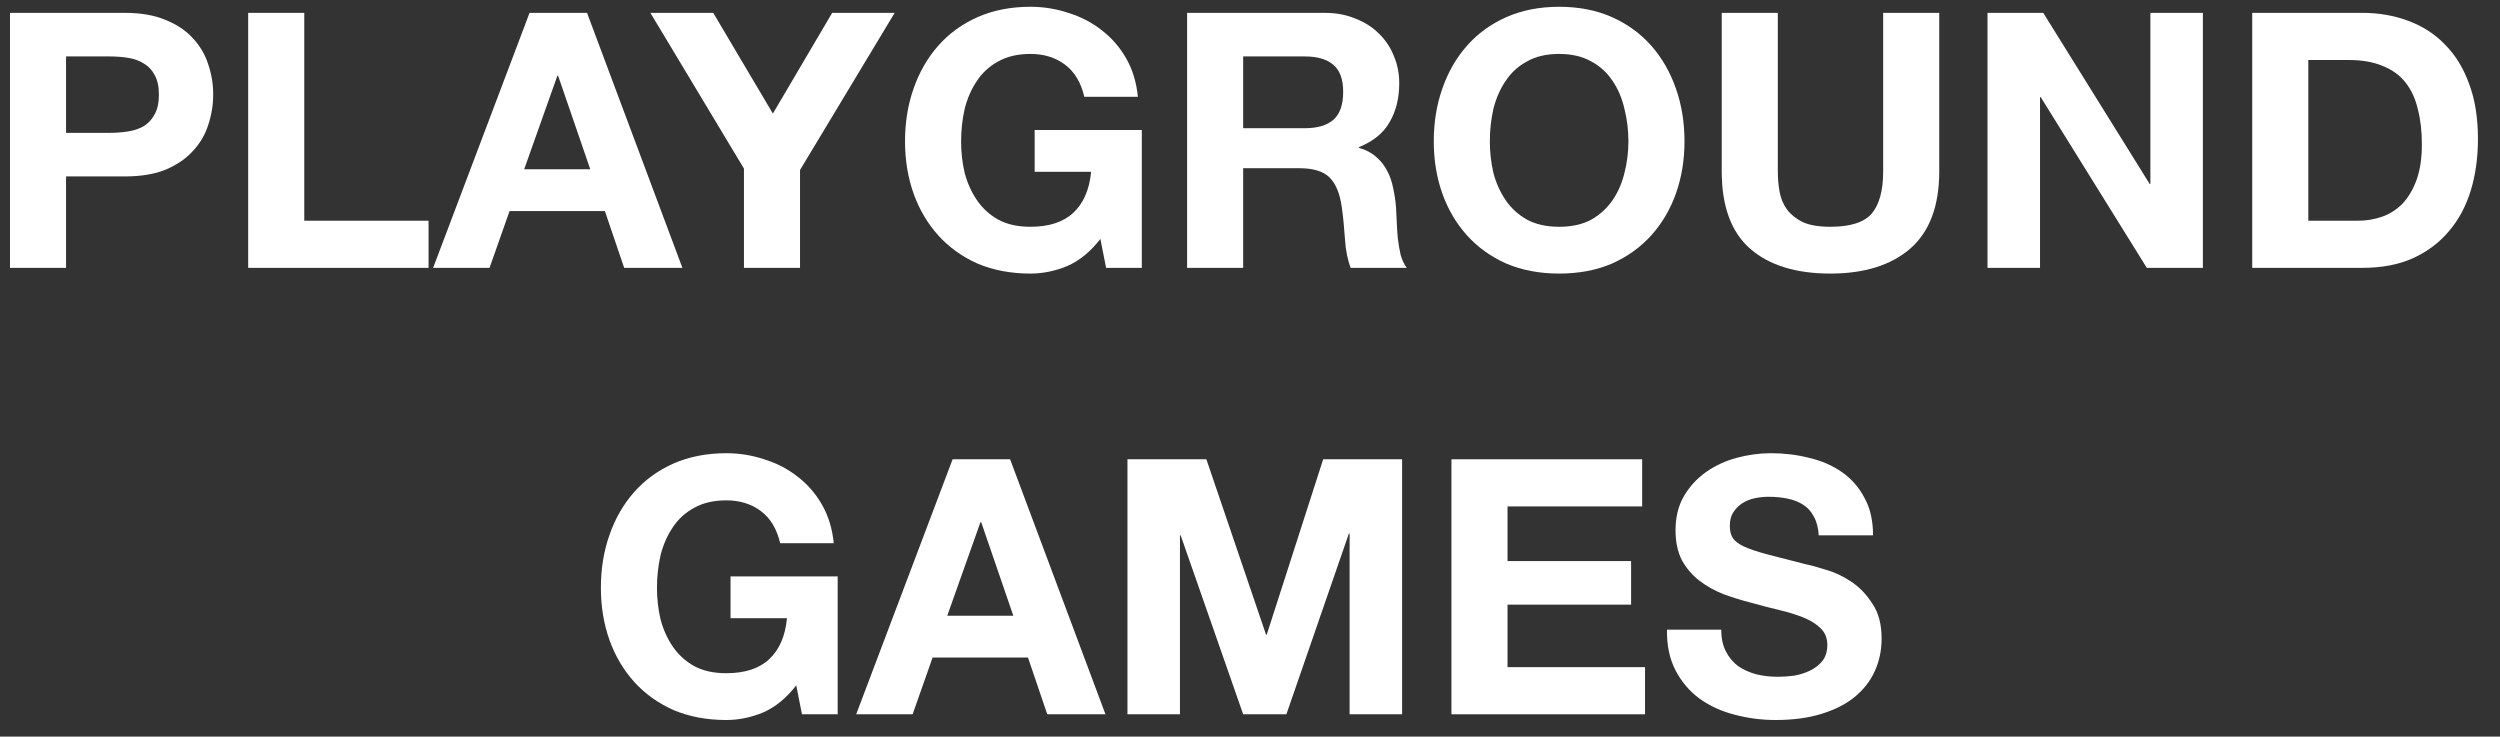 <svg width="112" height="33" viewBox="0 0 112 33" fill="none" xmlns="http://www.w3.org/2000/svg">
<rect x="0" y="0" width="112" height="33" fill="#333333" stroke="none"/>
<path d="M2.959 5.952H4.911C5.199 5.952 5.477 5.93 5.743 5.888C6.01 5.845 6.245 5.765 6.447 5.648C6.65 5.52 6.81 5.344 6.927 5.12C7.055 4.896 7.119 4.602 7.119 4.24C7.119 3.877 7.055 3.584 6.927 3.36C6.81 3.136 6.65 2.965 6.447 2.848C6.245 2.72 6.01 2.634 5.743 2.592C5.477 2.549 5.199 2.528 4.911 2.528H2.959V5.952ZM0.447 0.576H5.599C6.314 0.576 6.922 0.682 7.423 0.896C7.925 1.098 8.33 1.37 8.639 1.712C8.959 2.053 9.189 2.442 9.327 2.88C9.477 3.317 9.551 3.77 9.551 4.24C9.551 4.698 9.477 5.152 9.327 5.6C9.189 6.037 8.959 6.426 8.639 6.768C8.33 7.109 7.925 7.386 7.423 7.6C6.922 7.802 6.314 7.904 5.599 7.904H2.959V12H0.447V0.576Z" fill="white"/>
<path d="M11.119 0.576H13.631V9.888H19.199V12H11.119V0.576Z" fill="white"/>
<path d="M23.483 7.584H26.444L25.003 3.392H24.971L23.483 7.584ZM23.724 0.576H26.299L30.572 12H27.963L27.099 9.456H22.828L21.931 12H19.404L23.724 0.576Z" fill="white"/>
<path d="M33.329 7.552L29.137 0.576H31.953L34.625 5.088L37.281 0.576H40.081L35.841 7.616V12H33.329V7.552Z" fill="white"/>
<path d="M49.297 10.704C48.849 11.28 48.353 11.685 47.809 11.92C47.265 12.144 46.716 12.256 46.161 12.256C45.286 12.256 44.497 12.106 43.793 11.808C43.1 11.498 42.513 11.077 42.033 10.544C41.553 10.01 41.185 9.386 40.929 8.672C40.673 7.946 40.545 7.168 40.545 6.336C40.545 5.482 40.673 4.693 40.929 3.968C41.185 3.232 41.553 2.592 42.033 2.048C42.513 1.504 43.1 1.077 43.793 0.768C44.497 0.458 45.286 0.304 46.161 0.304C46.748 0.304 47.313 0.394 47.857 0.576C48.412 0.746 48.908 1.002 49.345 1.344C49.793 1.685 50.161 2.106 50.449 2.608C50.737 3.109 50.913 3.685 50.977 4.336H48.577C48.428 3.696 48.14 3.216 47.713 2.896C47.286 2.576 46.769 2.416 46.161 2.416C45.596 2.416 45.116 2.528 44.721 2.752C44.326 2.965 44.006 3.258 43.761 3.632C43.516 3.994 43.334 4.41 43.217 4.88C43.11 5.349 43.057 5.834 43.057 6.336C43.057 6.816 43.11 7.285 43.217 7.744C43.334 8.192 43.516 8.597 43.761 8.96C44.006 9.322 44.326 9.616 44.721 9.84C45.116 10.053 45.596 10.16 46.161 10.16C46.993 10.16 47.633 9.952 48.081 9.536C48.54 9.109 48.806 8.496 48.881 7.696H46.353V5.824H51.153V12H49.553L49.297 10.704Z" fill="white"/>
<path d="M55.694 5.744H58.446C59.022 5.744 59.454 5.616 59.742 5.36C60.03 5.104 60.174 4.688 60.174 4.112C60.174 3.557 60.03 3.157 59.742 2.912C59.454 2.656 59.022 2.528 58.446 2.528H55.694V5.744ZM53.182 0.576H59.342C59.854 0.576 60.312 0.661 60.718 0.832C61.134 0.992 61.486 1.216 61.774 1.504C62.072 1.792 62.296 2.128 62.446 2.512C62.606 2.885 62.686 3.29 62.686 3.728C62.686 4.4 62.542 4.981 62.254 5.472C61.976 5.962 61.518 6.336 60.878 6.592V6.624C61.187 6.709 61.443 6.842 61.646 7.024C61.848 7.194 62.014 7.402 62.142 7.648C62.27 7.882 62.36 8.144 62.414 8.432C62.478 8.72 62.52 9.008 62.542 9.296C62.552 9.477 62.563 9.69 62.574 9.936C62.584 10.181 62.6 10.432 62.622 10.688C62.654 10.944 62.696 11.189 62.75 11.424C62.814 11.648 62.904 11.84 63.022 12H60.51C60.371 11.637 60.286 11.205 60.254 10.704C60.222 10.202 60.174 9.722 60.11 9.264C60.024 8.666 59.843 8.229 59.566 7.952C59.288 7.674 58.835 7.536 58.206 7.536H55.694V12H53.182V0.576Z" fill="white"/>
<path d="M66.745 6.336C66.745 6.816 66.798 7.285 66.904 7.744C67.022 8.192 67.203 8.597 67.448 8.96C67.694 9.322 68.014 9.616 68.409 9.84C68.803 10.053 69.283 10.16 69.849 10.16C70.414 10.16 70.894 10.053 71.288 9.84C71.683 9.616 72.003 9.322 72.249 8.96C72.494 8.597 72.67 8.192 72.776 7.744C72.894 7.285 72.953 6.816 72.953 6.336C72.953 5.834 72.894 5.349 72.776 4.88C72.67 4.41 72.494 3.994 72.249 3.632C72.003 3.258 71.683 2.965 71.288 2.752C70.894 2.528 70.414 2.416 69.849 2.416C69.283 2.416 68.803 2.528 68.409 2.752C68.014 2.965 67.694 3.258 67.448 3.632C67.203 3.994 67.022 4.41 66.904 4.88C66.798 5.349 66.745 5.834 66.745 6.336ZM64.233 6.336C64.233 5.482 64.361 4.693 64.617 3.968C64.873 3.232 65.24 2.592 65.721 2.048C66.201 1.504 66.787 1.077 67.481 0.768C68.184 0.458 68.974 0.304 69.849 0.304C70.734 0.304 71.523 0.458 72.216 0.768C72.91 1.077 73.496 1.504 73.977 2.048C74.457 2.592 74.825 3.232 75.081 3.968C75.337 4.693 75.465 5.482 75.465 6.336C75.465 7.168 75.337 7.946 75.081 8.672C74.825 9.386 74.457 10.01 73.977 10.544C73.496 11.077 72.91 11.498 72.216 11.808C71.523 12.106 70.734 12.256 69.849 12.256C68.974 12.256 68.184 12.106 67.481 11.808C66.787 11.498 66.201 11.077 65.721 10.544C65.24 10.01 64.873 9.386 64.617 8.672C64.361 7.946 64.233 7.168 64.233 6.336Z" fill="white"/>
<path d="M86.878 7.68C86.878 9.226 86.446 10.378 85.582 11.136C84.718 11.882 83.523 12.256 81.998 12.256C80.451 12.256 79.251 11.882 78.398 11.136C77.555 10.389 77.134 9.237 77.134 7.68V0.576H79.646V7.68C79.646 7.989 79.672 8.293 79.726 8.592C79.779 8.89 79.891 9.157 80.062 9.392C80.232 9.616 80.467 9.802 80.766 9.952C81.075 10.09 81.486 10.16 81.998 10.16C82.894 10.16 83.512 9.962 83.854 9.568C84.195 9.162 84.366 8.533 84.366 7.68V0.576H86.878V7.68Z" fill="white"/>
<path d="M89.041 0.576H91.537L96.305 8.24H96.337V0.576H98.689V12H96.177L91.425 4.352H91.393V12H89.041V0.576Z" fill="white"/>
<path d="M103.412 9.888H105.652C106.015 9.888 106.367 9.829 106.708 9.712C107.05 9.594 107.354 9.402 107.62 9.136C107.887 8.858 108.1 8.501 108.26 8.064C108.42 7.626 108.5 7.093 108.5 6.464C108.5 5.888 108.442 5.37 108.324 4.912C108.218 4.442 108.036 4.042 107.78 3.712C107.524 3.381 107.183 3.13 106.756 2.96C106.34 2.778 105.823 2.688 105.204 2.688H103.412V9.888ZM100.9 0.576H105.828C106.564 0.576 107.247 0.693 107.876 0.928C108.516 1.162 109.066 1.514 109.524 1.984C109.994 2.453 110.356 3.04 110.612 3.744C110.879 4.448 111.012 5.274 111.012 6.224C111.012 7.056 110.906 7.824 110.692 8.528C110.479 9.232 110.154 9.84 109.716 10.352C109.29 10.864 108.751 11.269 108.1 11.568C107.46 11.856 106.703 12 105.828 12H100.9V0.576Z" fill="white"/>
<path d="M35.672 30.704C35.224 31.28 34.728 31.685 34.184 31.92C33.64 32.144 33.091 32.256 32.536 32.256C31.661 32.256 30.872 32.106 30.168 31.808C29.475 31.498 28.888 31.077 28.408 30.544C27.928 30.01 27.56 29.386 27.304 28.672C27.048 27.946 26.92 27.168 26.92 26.336C26.92 25.482 27.048 24.693 27.304 23.968C27.56 23.232 27.928 22.592 28.408 22.048C28.888 21.504 29.475 21.077 30.168 20.768C30.872 20.458 31.661 20.304 32.536 20.304C33.123 20.304 33.688 20.394 34.232 20.576C34.787 20.746 35.283 21.002 35.72 21.344C36.168 21.685 36.536 22.106 36.824 22.608C37.112 23.109 37.288 23.685 37.352 24.336H34.952C34.803 23.696 34.515 23.216 34.088 22.896C33.661 22.576 33.144 22.416 32.536 22.416C31.971 22.416 31.491 22.528 31.096 22.752C30.701 22.965 30.381 23.258 30.136 23.632C29.891 23.994 29.709 24.41 29.592 24.88C29.485 25.349 29.432 25.834 29.432 26.336C29.432 26.816 29.485 27.285 29.592 27.744C29.709 28.192 29.891 28.597 30.136 28.96C30.381 29.322 30.701 29.616 31.096 29.84C31.491 30.053 31.971 30.16 32.536 30.16C33.368 30.16 34.008 29.952 34.456 29.536C34.915 29.109 35.181 28.496 35.256 27.696H32.728V25.824H37.528V32H35.928L35.672 30.704Z" fill="white"/>
<path d="M42.437 27.584H45.397L43.957 23.392H43.925L42.437 27.584ZM42.677 20.576H45.253L49.525 32H46.917L46.053 29.456H41.781L40.885 32H38.357L42.677 20.576Z" fill="white"/>
<path d="M50.51 20.576H54.046L56.718 28.432H56.75L59.278 20.576H62.814V32H60.462V23.904H60.43L57.63 32H55.694L52.894 23.984H52.862V32H50.51V20.576Z" fill="white"/>
<path d="M65.025 20.576H73.569V22.688H67.537V25.136H73.073V27.088H67.537V29.888H73.697V32H65.025V20.576Z" fill="white"/>
<path d="M77.112 28.208C77.112 28.592 77.182 28.917 77.32 29.184C77.459 29.45 77.64 29.669 77.864 29.84C78.099 30 78.371 30.122 78.68 30.208C78.99 30.282 79.31 30.32 79.64 30.32C79.864 30.32 80.104 30.304 80.36 30.272C80.616 30.229 80.856 30.154 81.08 30.048C81.304 29.941 81.491 29.797 81.64 29.616C81.79 29.424 81.864 29.184 81.864 28.896C81.864 28.586 81.763 28.336 81.56 28.144C81.368 27.952 81.112 27.792 80.792 27.664C80.472 27.536 80.11 27.424 79.704 27.328C79.299 27.232 78.888 27.125 78.472 27.008C78.046 26.901 77.63 26.773 77.224 26.624C76.819 26.464 76.456 26.261 76.136 26.016C75.816 25.77 75.555 25.466 75.352 25.104C75.16 24.73 75.064 24.282 75.064 23.76C75.064 23.173 75.187 22.666 75.432 22.24C75.688 21.802 76.019 21.44 76.424 21.152C76.83 20.864 77.288 20.65 77.8 20.512C78.312 20.373 78.824 20.304 79.336 20.304C79.934 20.304 80.504 20.373 81.048 20.512C81.603 20.64 82.094 20.853 82.52 21.152C82.947 21.45 83.283 21.834 83.528 22.304C83.784 22.762 83.912 23.322 83.912 23.984H81.48C81.459 23.642 81.384 23.36 81.256 23.136C81.139 22.912 80.979 22.736 80.776 22.608C80.574 22.48 80.339 22.389 80.072 22.336C79.816 22.282 79.534 22.256 79.224 22.256C79.022 22.256 78.819 22.277 78.616 22.32C78.414 22.362 78.227 22.437 78.056 22.544C77.896 22.65 77.763 22.784 77.656 22.944C77.55 23.104 77.496 23.306 77.496 23.552C77.496 23.776 77.539 23.957 77.624 24.096C77.71 24.234 77.875 24.362 78.12 24.48C78.376 24.597 78.723 24.714 79.16 24.832C79.608 24.949 80.19 25.098 80.904 25.28C81.118 25.322 81.411 25.402 81.784 25.52C82.168 25.626 82.547 25.802 82.92 26.048C83.294 26.293 83.614 26.624 83.88 27.04C84.158 27.445 84.296 27.968 84.296 28.608C84.296 29.13 84.195 29.616 83.992 30.064C83.79 30.512 83.486 30.901 83.08 31.232C82.686 31.552 82.19 31.802 81.592 31.984C81.006 32.165 80.323 32.256 79.544 32.256C78.915 32.256 78.302 32.176 77.704 32.016C77.118 31.866 76.595 31.626 76.136 31.296C75.688 30.965 75.331 30.544 75.064 30.032C74.798 29.52 74.67 28.912 74.68 28.208H77.112Z" fill="white"/>
</svg>
